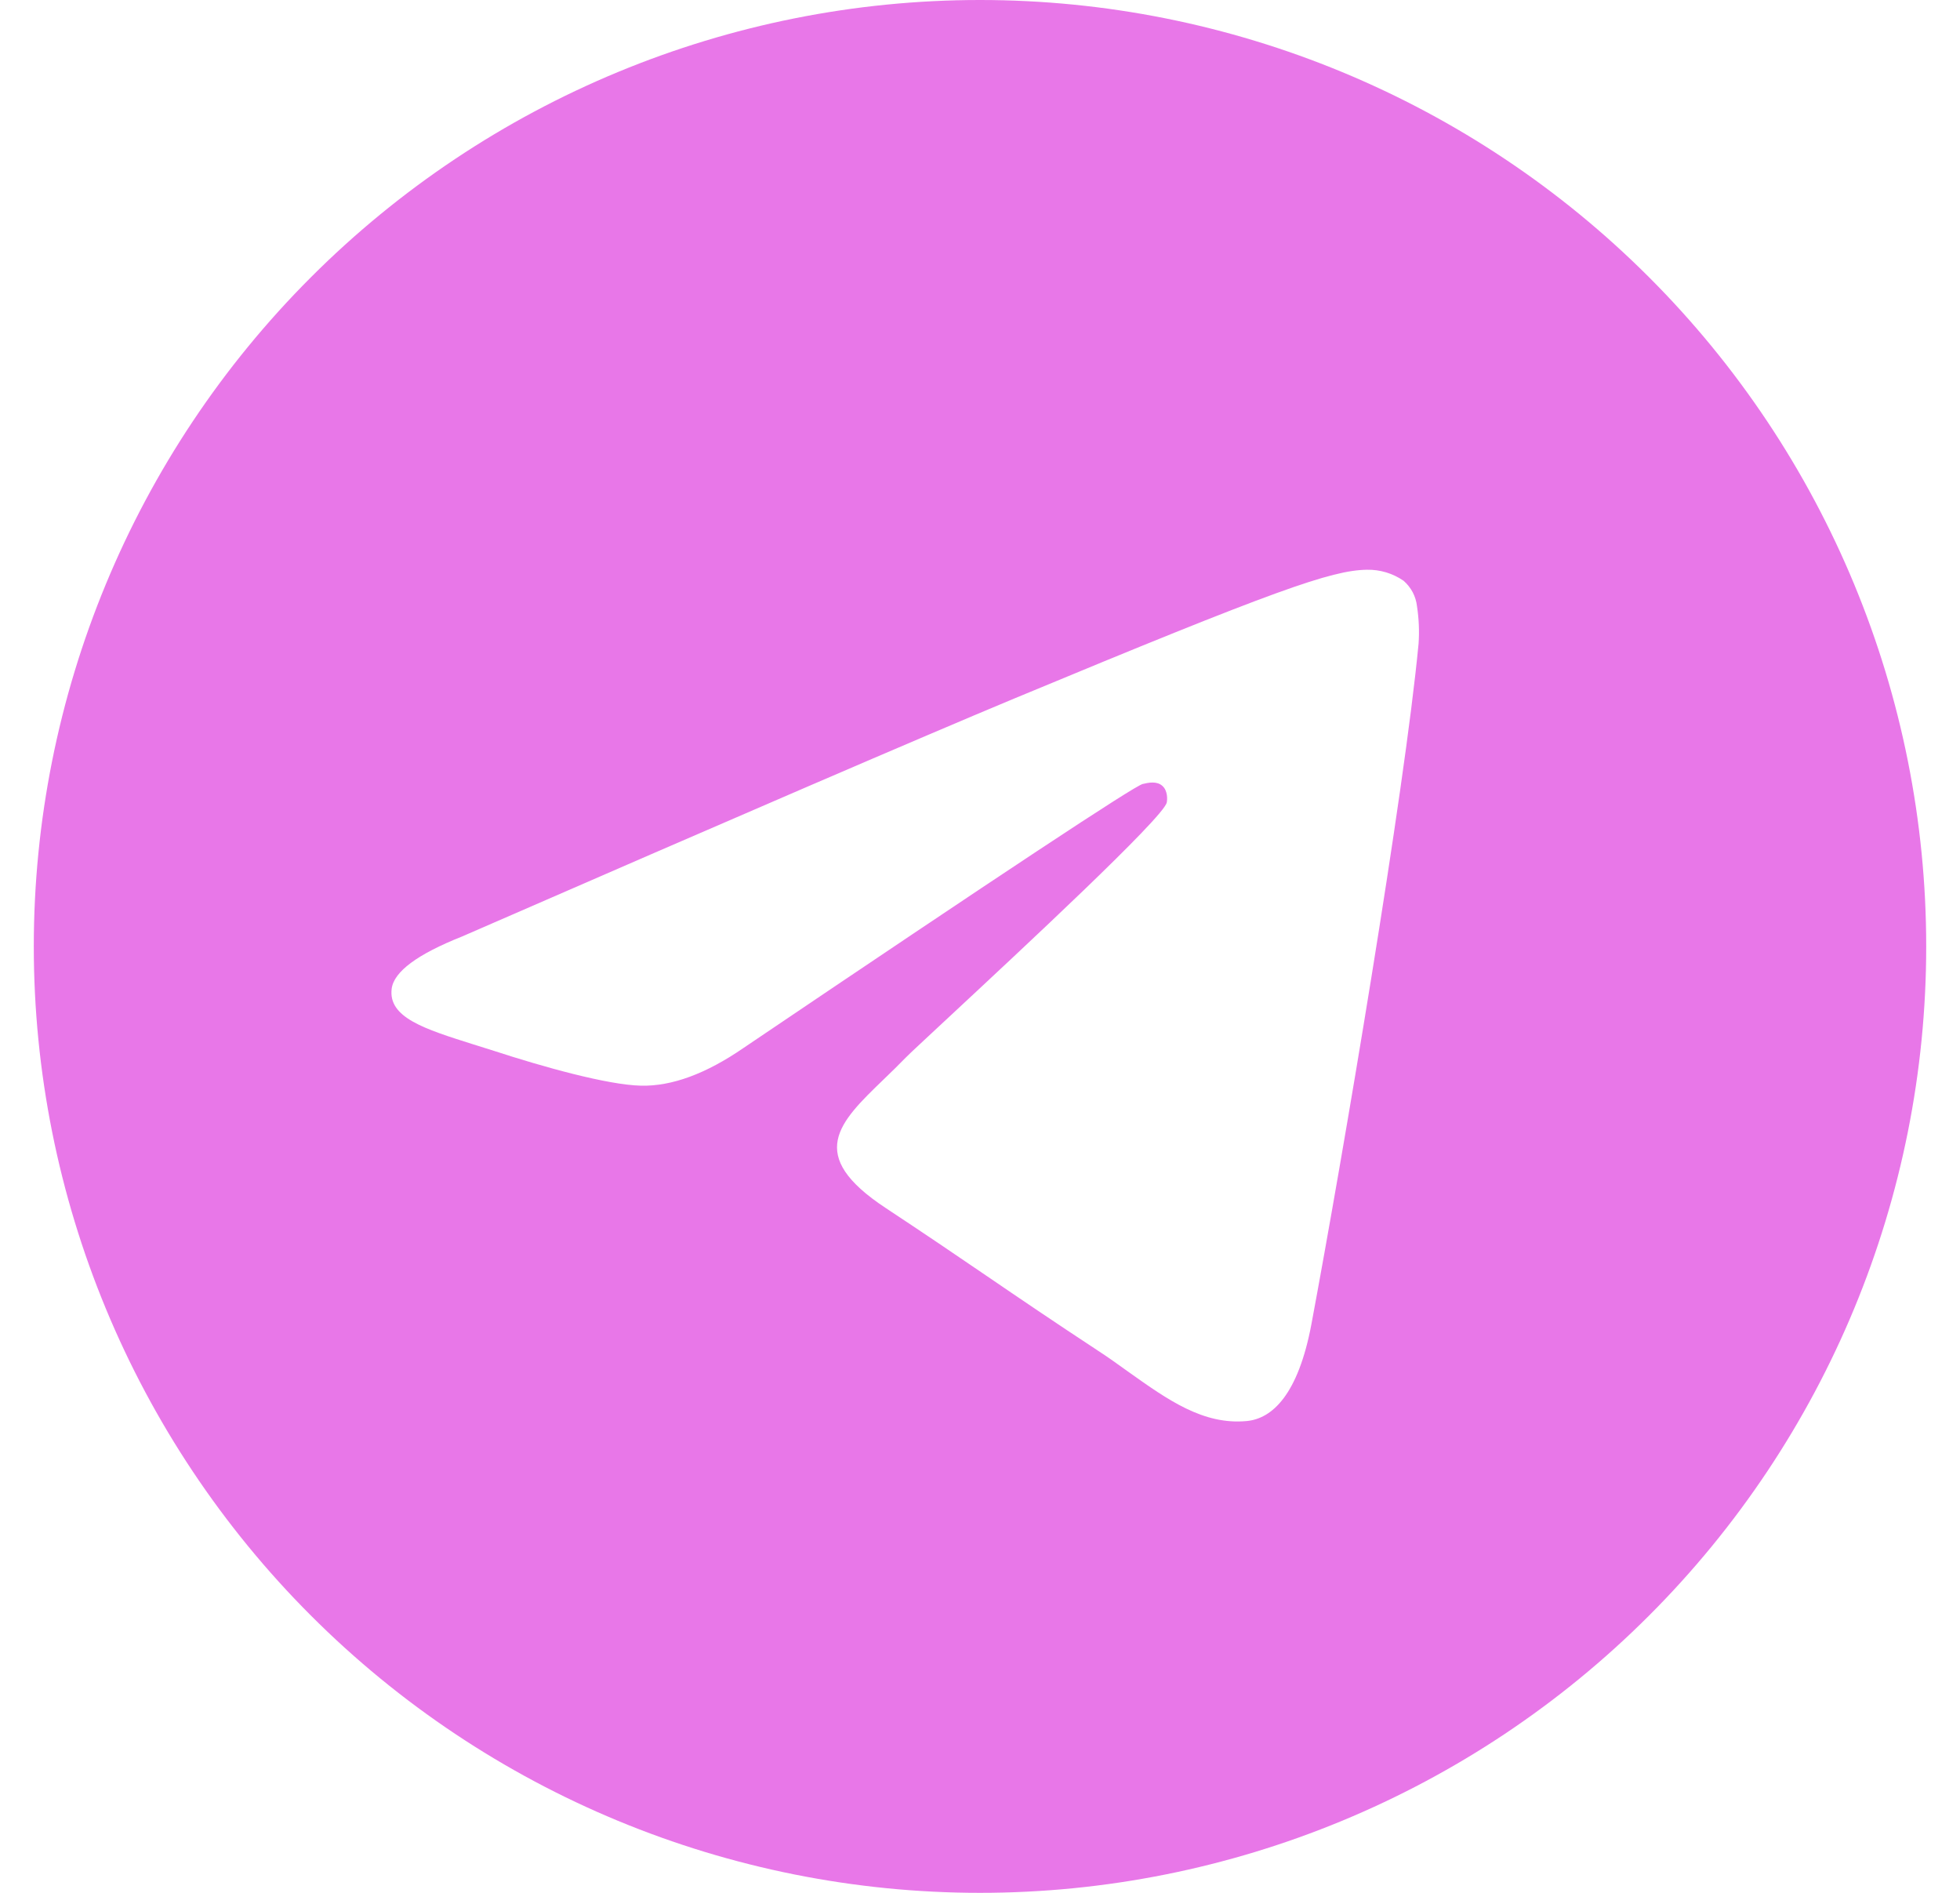 <svg width="29" height="28" viewBox="0 0 29 28" fill="none" xmlns="http://www.w3.org/2000/svg">
<path d="M28.5 14C28.5 17.713 27.025 21.274 24.399 23.899C21.774 26.525 18.213 28 14.5 28C10.787 28 7.226 26.525 4.601 23.899C1.975 21.274 0.5 17.713 0.5 14C0.5 10.287 1.975 6.726 4.601 4.101C7.226 1.475 10.787 0 14.5 0C18.213 0 21.774 1.475 24.399 4.101C27.025 6.726 28.5 10.287 28.5 14ZM15.002 10.335C13.641 10.902 10.918 12.075 6.837 13.853C6.175 14.116 5.827 14.374 5.795 14.627C5.743 15.052 6.277 15.22 7.003 15.449L7.309 15.545C8.023 15.778 8.986 16.049 9.485 16.06C9.94 16.07 10.445 15.885 11.004 15.5C14.817 12.925 16.785 11.625 16.908 11.597C16.995 11.576 17.118 11.552 17.198 11.625C17.281 11.697 17.272 11.835 17.263 11.872C17.211 12.098 15.116 14.044 14.033 15.052C13.695 15.367 13.455 15.589 13.406 15.64C13.298 15.75 13.189 15.858 13.077 15.965C12.412 16.606 11.915 17.085 13.104 17.869C13.676 18.247 14.134 18.557 14.591 18.869C15.088 19.208 15.585 19.546 16.229 19.969C16.392 20.074 16.549 20.188 16.701 20.297C17.281 20.709 17.804 21.081 18.446 21.021C18.821 20.986 19.207 20.636 19.404 19.586C19.867 17.106 20.779 11.736 20.989 9.522C21.002 9.338 20.994 9.153 20.966 8.97C20.95 8.823 20.879 8.688 20.767 8.591C20.608 8.481 20.418 8.424 20.224 8.428C19.699 8.437 18.889 8.719 15.002 10.335Z" fill="#E877E8"/>
</svg>
